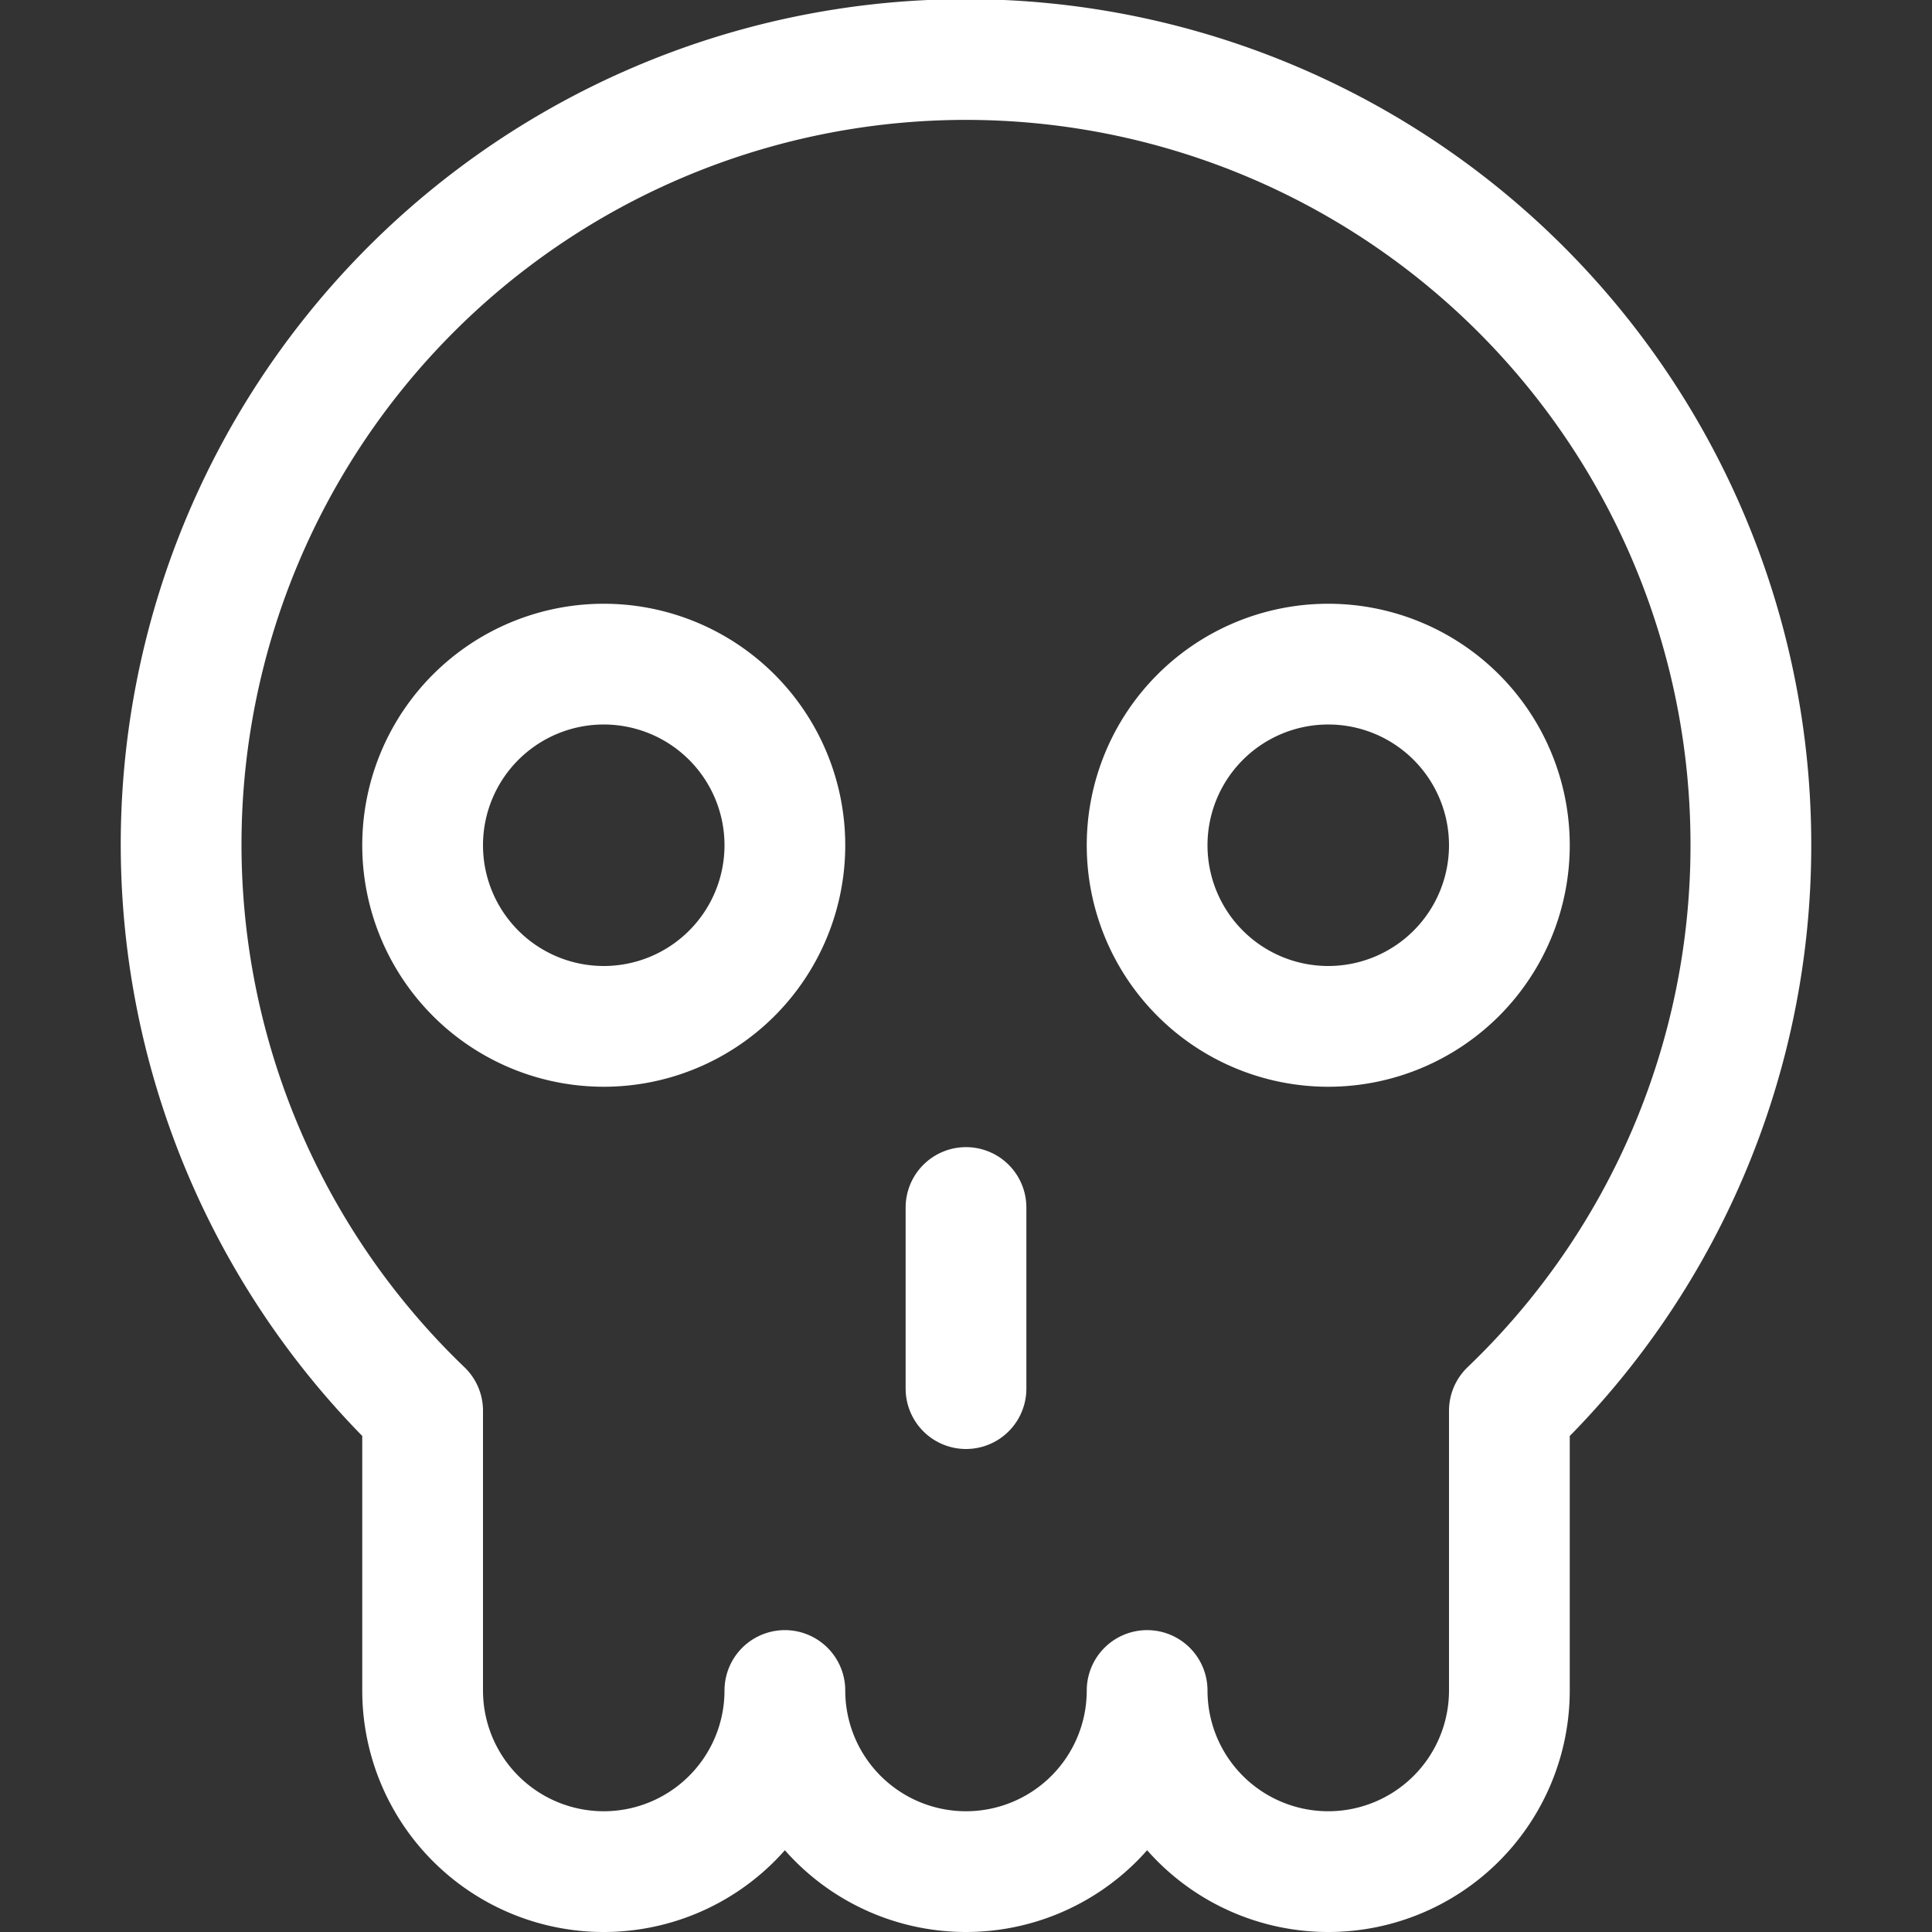 <svg viewBox="0 0 48 48" xmlns="http://www.w3.org/2000/svg"><rect x="0" y="0" width="48" height="48" fill="#333333" stroke="none"/><g transform="matrix(2,0,0,2,0,0)"><path d="M21.75,10.5a9.75,9.75,0,1,0-16.5,7.025V21a2.25,2.25,0,0,0,4.5,0,2.25,2.25,0,0,0,4.5,0,2.25,2.25,0,0,0,4.5,0V17.525A9.714,9.714,0,0,0,21.75,10.5Z" fill="none" stroke="#ffffff" stroke-linecap="round" stroke-linejoin="round" stroke-width="1.5"></path><path d="M5.250 10.500 A2.250 2.250 0 1 0 9.750 10.500 A2.250 2.250 0 1 0 5.250 10.500 Z" fill="none" stroke="#ffffff" stroke-linecap="round" stroke-linejoin="round" stroke-width="1.5"></path><path d="M14.250 10.500 A2.250 2.250 0 1 0 18.750 10.500 A2.250 2.250 0 1 0 14.250 10.500 Z" fill="none" stroke="#ffffff" stroke-linecap="round" stroke-linejoin="round" stroke-width="1.5"></path><path d="M12 15L12 17.25" fill="none" stroke="#ffffff" stroke-linecap="round" stroke-linejoin="round" stroke-width="1.5"></path></g></svg>
